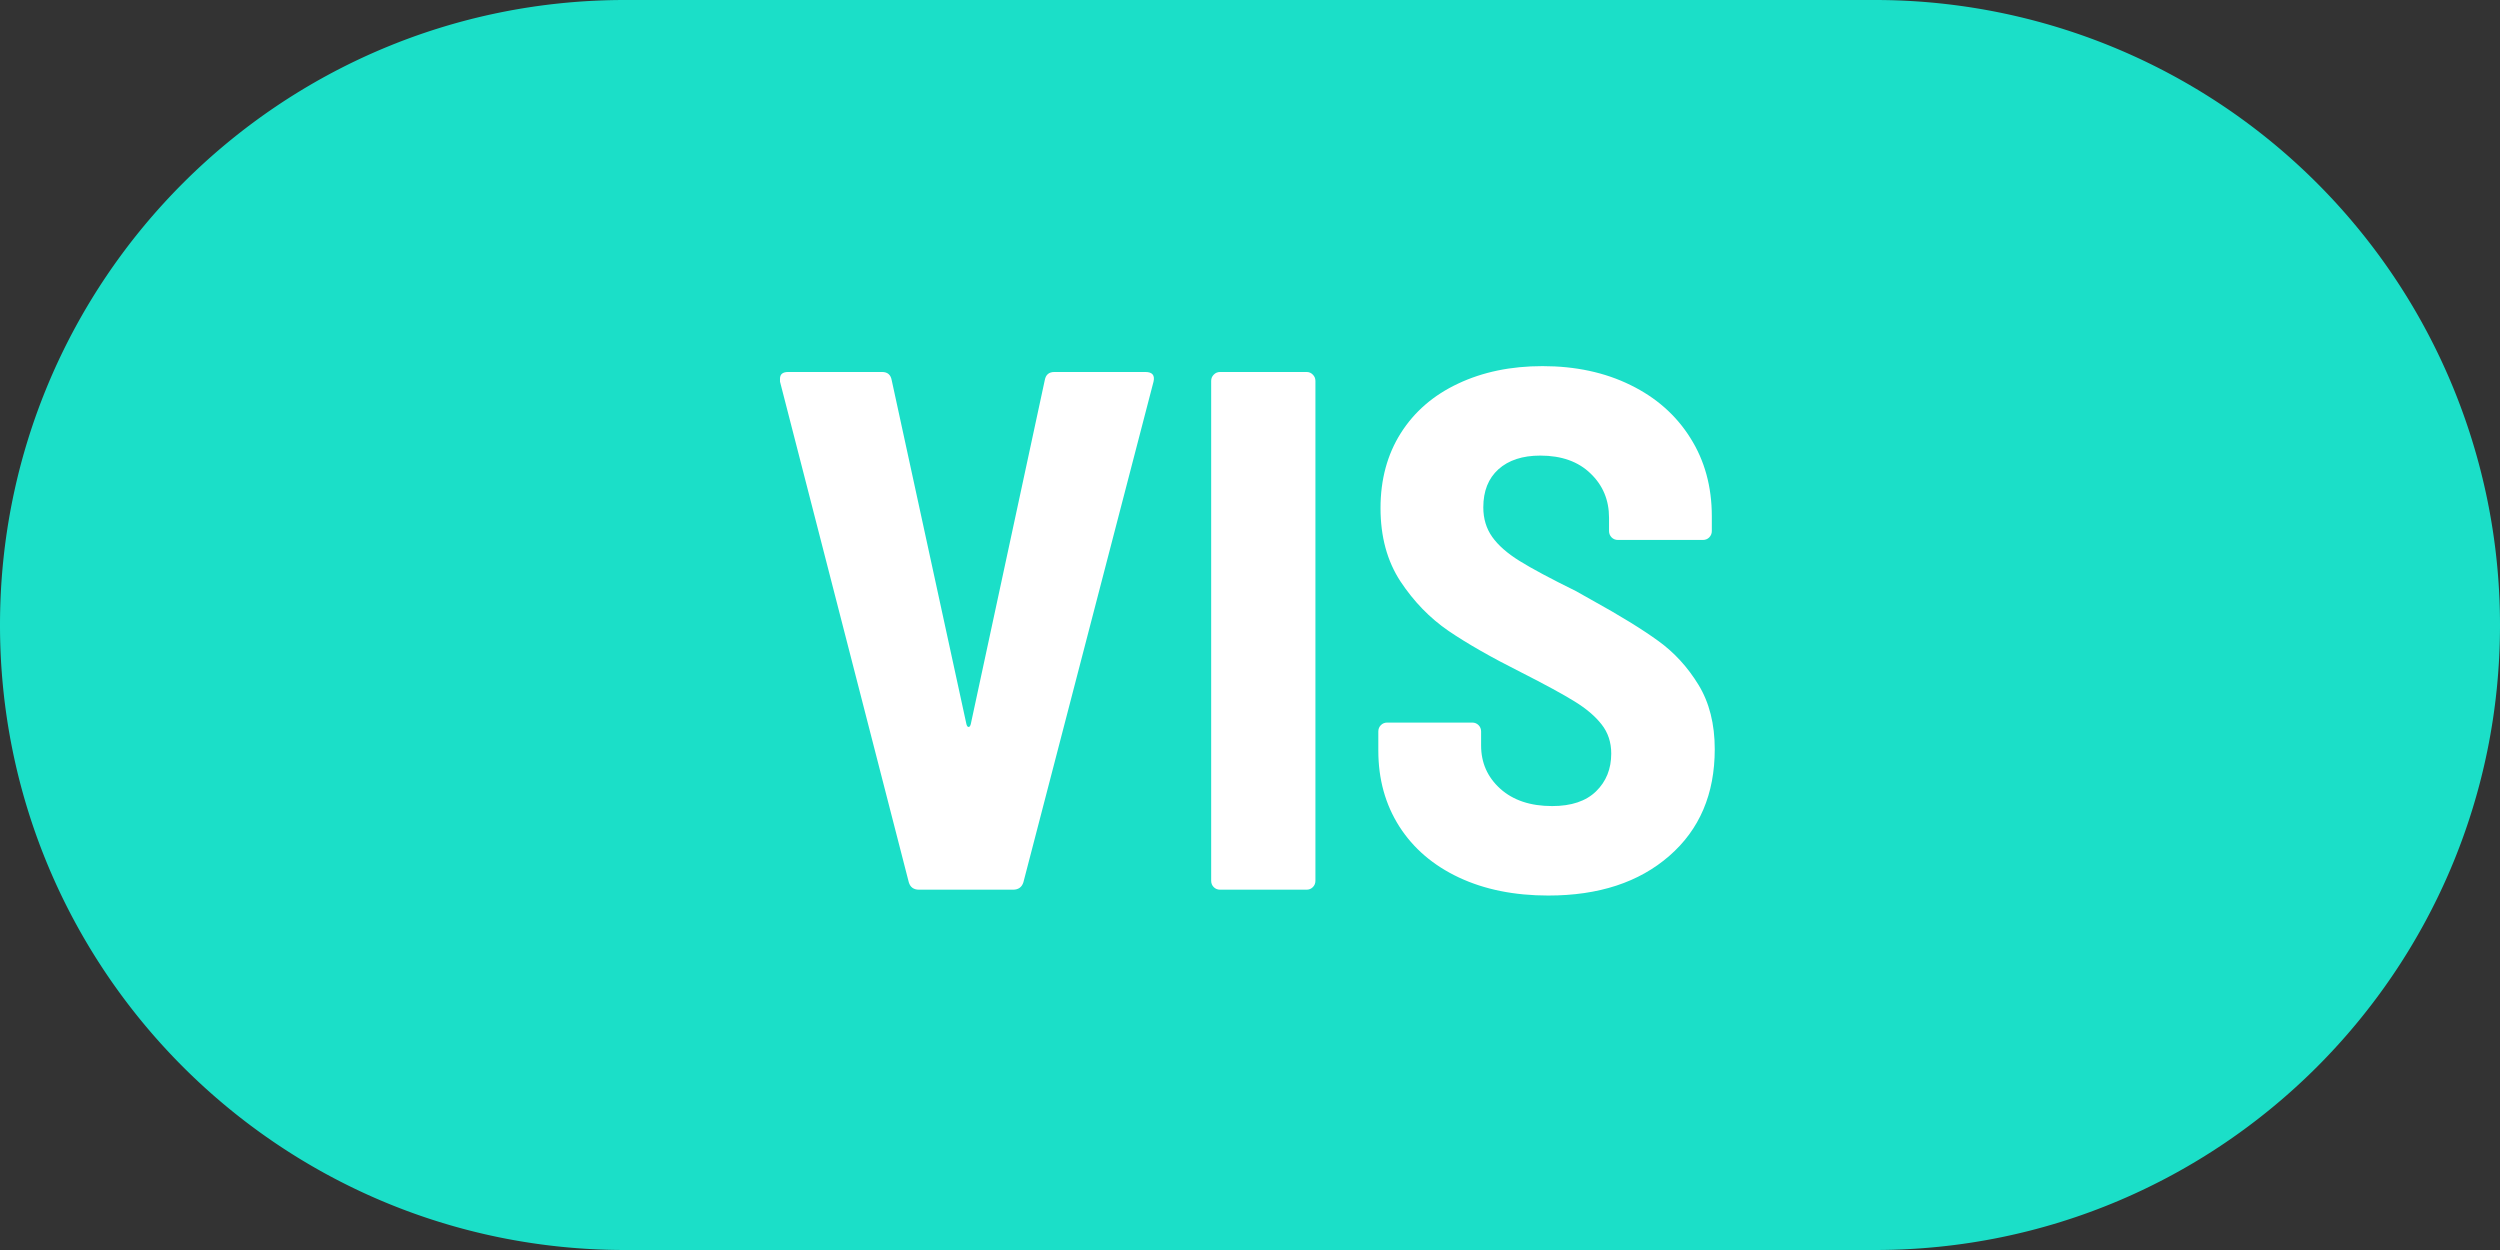 <?xml version="1.0" encoding="UTF-8"?>
<svg data-bbox="0 0 320 160" xmlns="http://www.w3.org/2000/svg" stroke-miterlimit="10" stroke-linecap="square" viewBox="0 0 320 160" data-type="ugc">
    <rect x="0" y="0" width="320" height="160" fill="#333333" stroke="none"/>
    <g>
        <clipPath id="8368403b-1ee8-42a0-8036-5e7a0d8dd560" fill="none">
            <path d="M0 0h320v160H0V0z"/>
        </clipPath>
        <g clip-path="url(#8368403b-1ee8-42a0-8036-5e7a0d8dd560)">
            <path fill-rule="evenodd" d="M0 0h320v160H0z" fill-opacity="0" fill="#000000"/>
            <path fill-rule="evenodd" d="M0 80C0 35.817 35.819 0 80 0h160a80 80 0 0 1 80 80c0 44.183-35.816 80-80 80H80c-44.182 0-80-35.817-80-80z" fill="#1bdfc8"/>
            <path d="M117.637 113.88q-1.032 0-1.313-.953L99.84 48.849v-.375q0-.86 1.047-.86h12.015q1.047 0 1.235 1.047l9.562 44.016q.094.375.281.375.188 0 .282-.375l9.468-44.016q.188-1.047 1.235-1.047h11.64q1.329 0 1.047 1.235l-16.656 64.078q-.297.953-1.328.953h-12.031zm38.534 0q-.485 0-.813-.328-.328-.328-.328-.813V48.755q0-.469.328-.797.328-.344.813-.344h11.078q.469 0 .797.344.328.328.328.797v63.984q0 .485-.328.813-.328.328-.797.328h-11.078zm42.02.75q-6.532 0-11.453-2.313-4.922-2.312-7.625-6.53-2.688-4.22-2.688-9.704V93.63q0-.484.328-.813.328-.328.813-.328h10.875q.484 0 .812.328.328.329.328.813v1.797q0 3.312 2.453 5.531 2.47 2.219 6.641 2.219 3.688 0 5.625-1.89 1.938-1.891 1.938-4.829 0-2.172-1.235-3.734-1.219-1.563-3.453-2.938-2.219-1.375-6.86-3.734-5.671-2.844-9.28-5.297-3.594-2.469-6.157-6.344-2.547-3.89-2.547-9.375 0-5.484 2.594-9.594 2.61-4.125 7.344-6.343 4.734-2.235 10.797-2.235 6.343 0 11.265 2.422 4.922 2.406 7.657 6.766 2.75 4.344 2.75 10.031v1.89q0 .47-.329.813-.328.328-.812.328h-10.875q-.484 0-.813-.328-.328-.344-.328-.812V66.27q0-3.407-2.375-5.672-2.36-2.282-6.422-2.282-3.406 0-5.359 1.75-1.937 1.75-1.937 4.875 0 2.172 1.14 3.782 1.14 1.61 3.5 3.078 2.36 1.469 7.188 3.844l2 1.125q5.484 3.03 8.562 5.265 3.078 2.219 5.156 5.625 2.079 3.406 2.079 8.235 0 8.609-5.829 13.671-5.812 5.063-15.468 5.063z" fill="#ffffff"/>
        </g>
    </g>
</svg>
